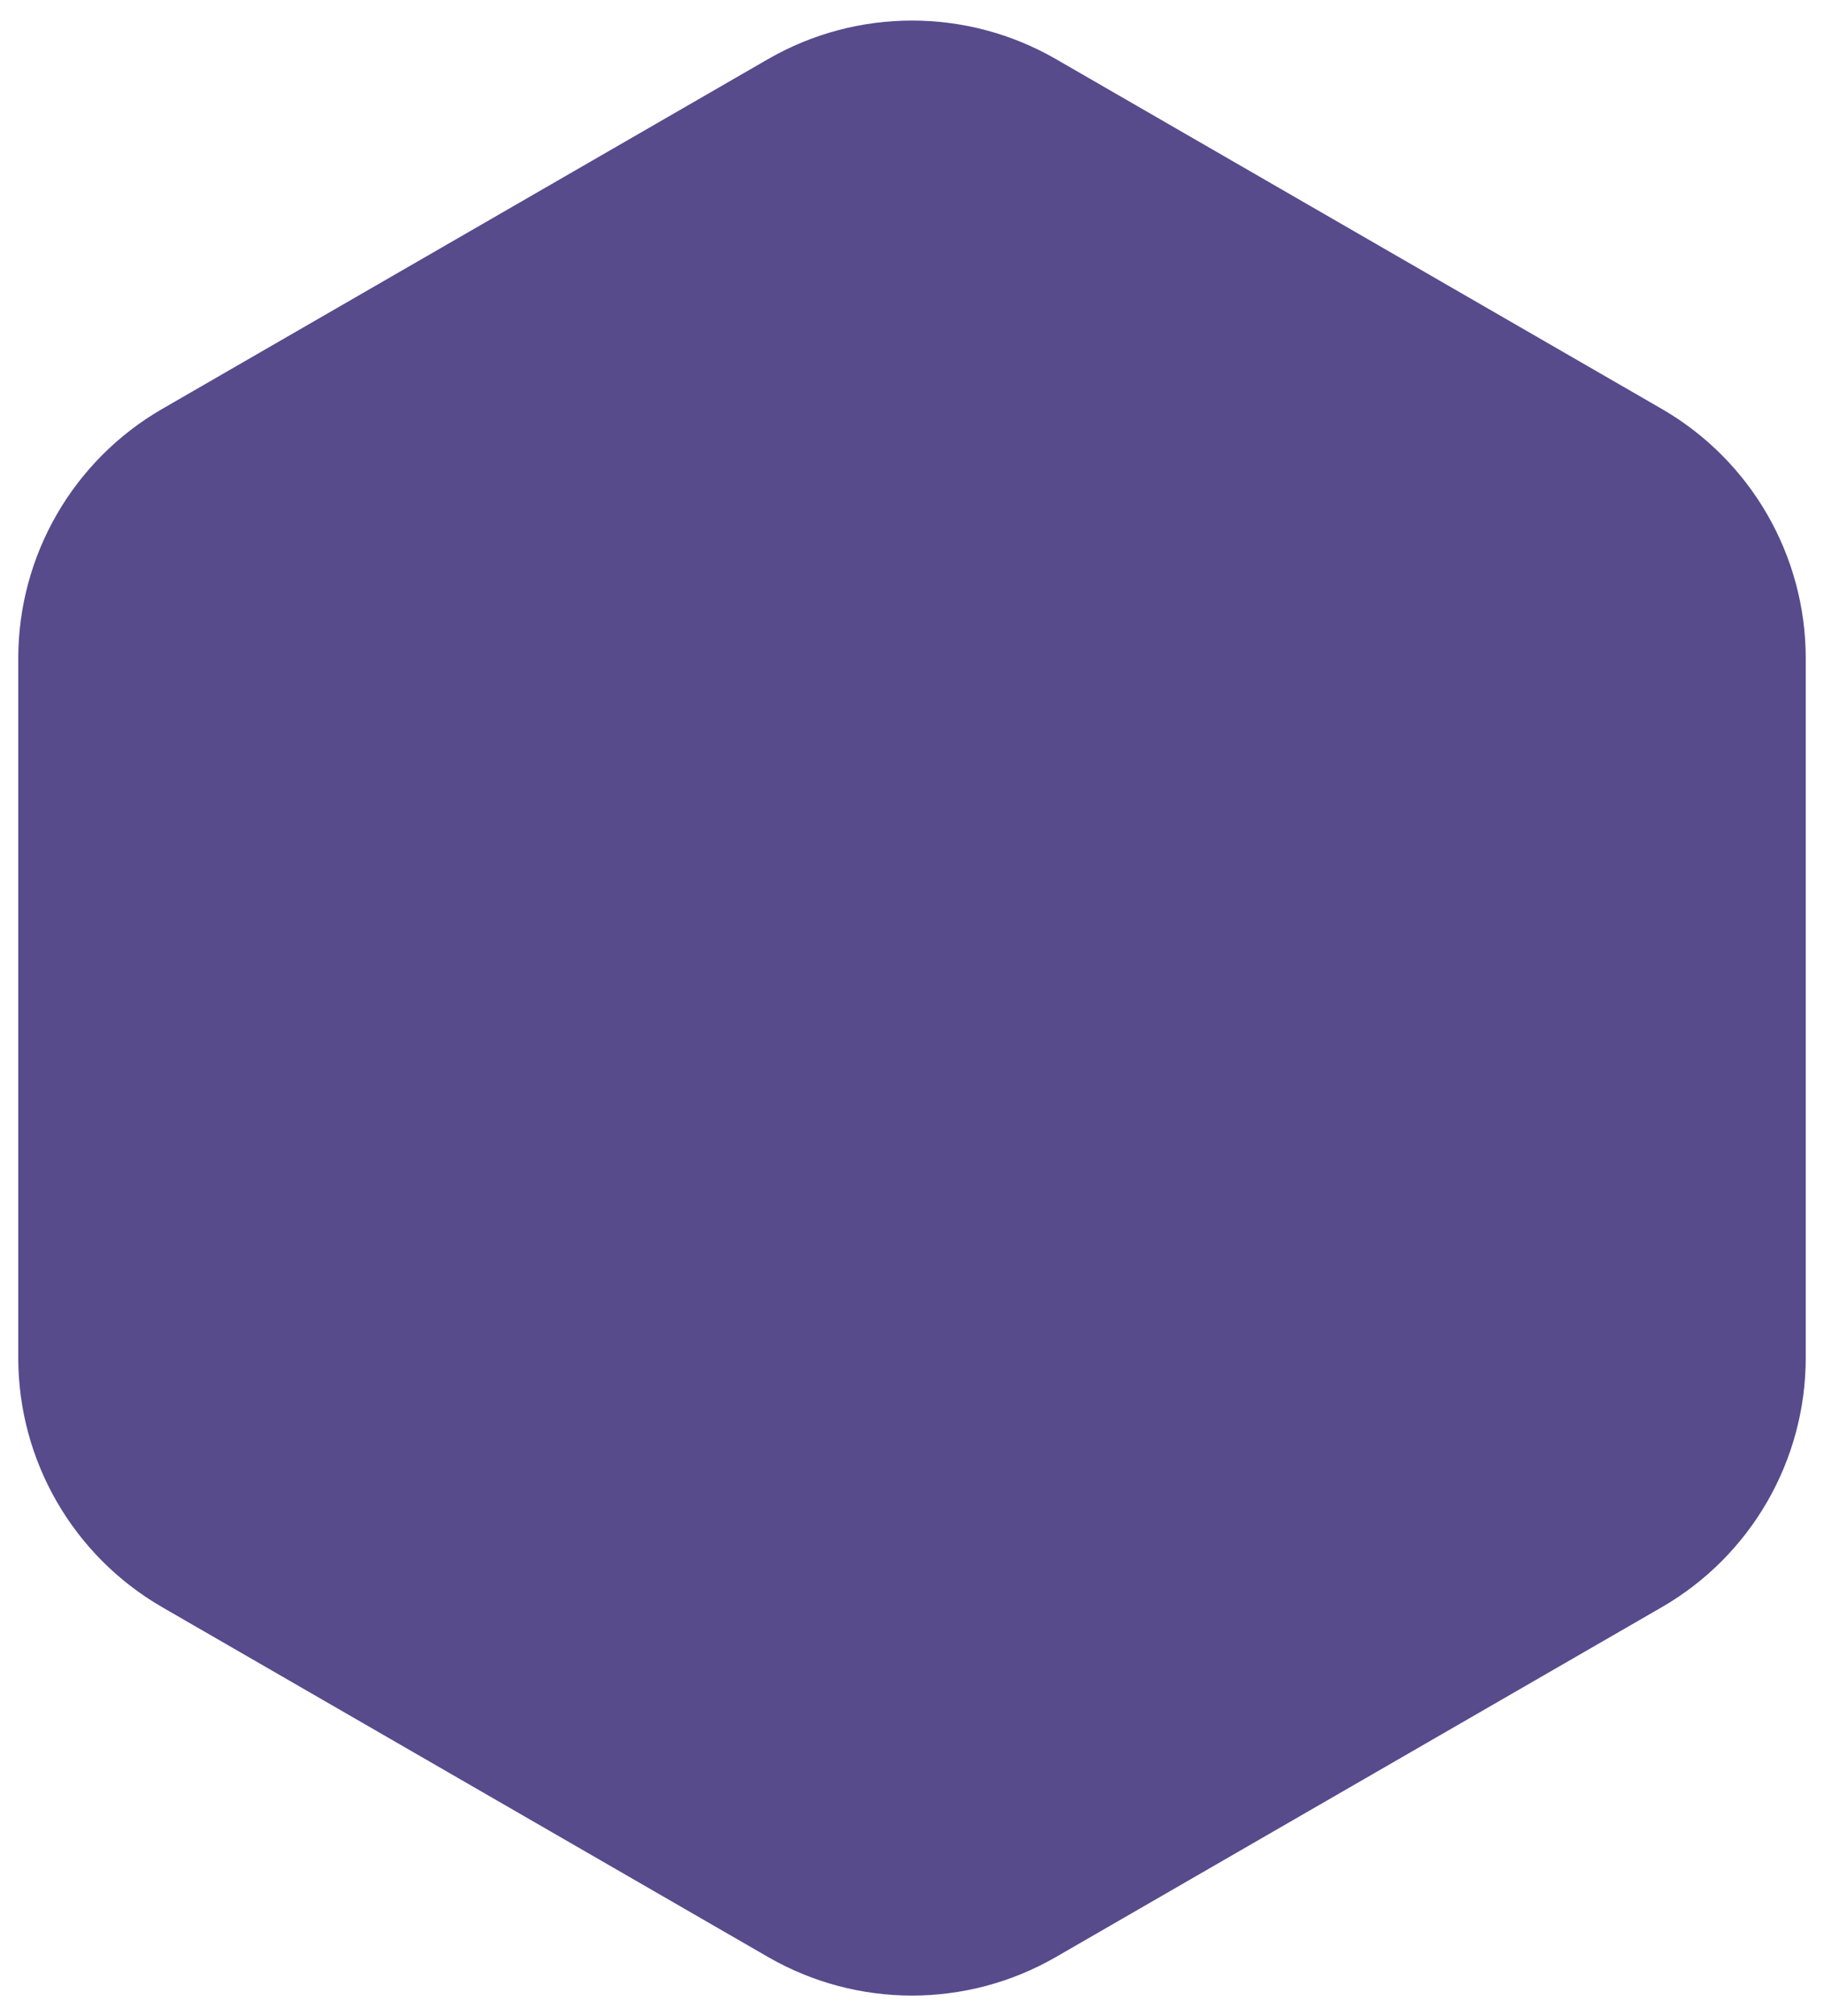 <svg width="76" height="84" viewBox="0 0 76 84" fill="none" xmlns="http://www.w3.org/2000/svg">
<path d="M32 2.464C35.713 0.321 40.287 0.321 44 2.464L69.239 17.036C72.952 19.18 75.239 23.141 75.239 27.428V56.572C75.239 60.859 72.952 64.82 69.239 66.964L44 81.536C40.287 83.68 35.713 83.68 32 81.536L6.761 66.964C3.048 64.82 0.761 60.859 0.761 56.572V27.428C0.761 23.141 3.048 19.18 6.761 17.036L32 2.464Z" fill="#574B8C"/>
</svg>
